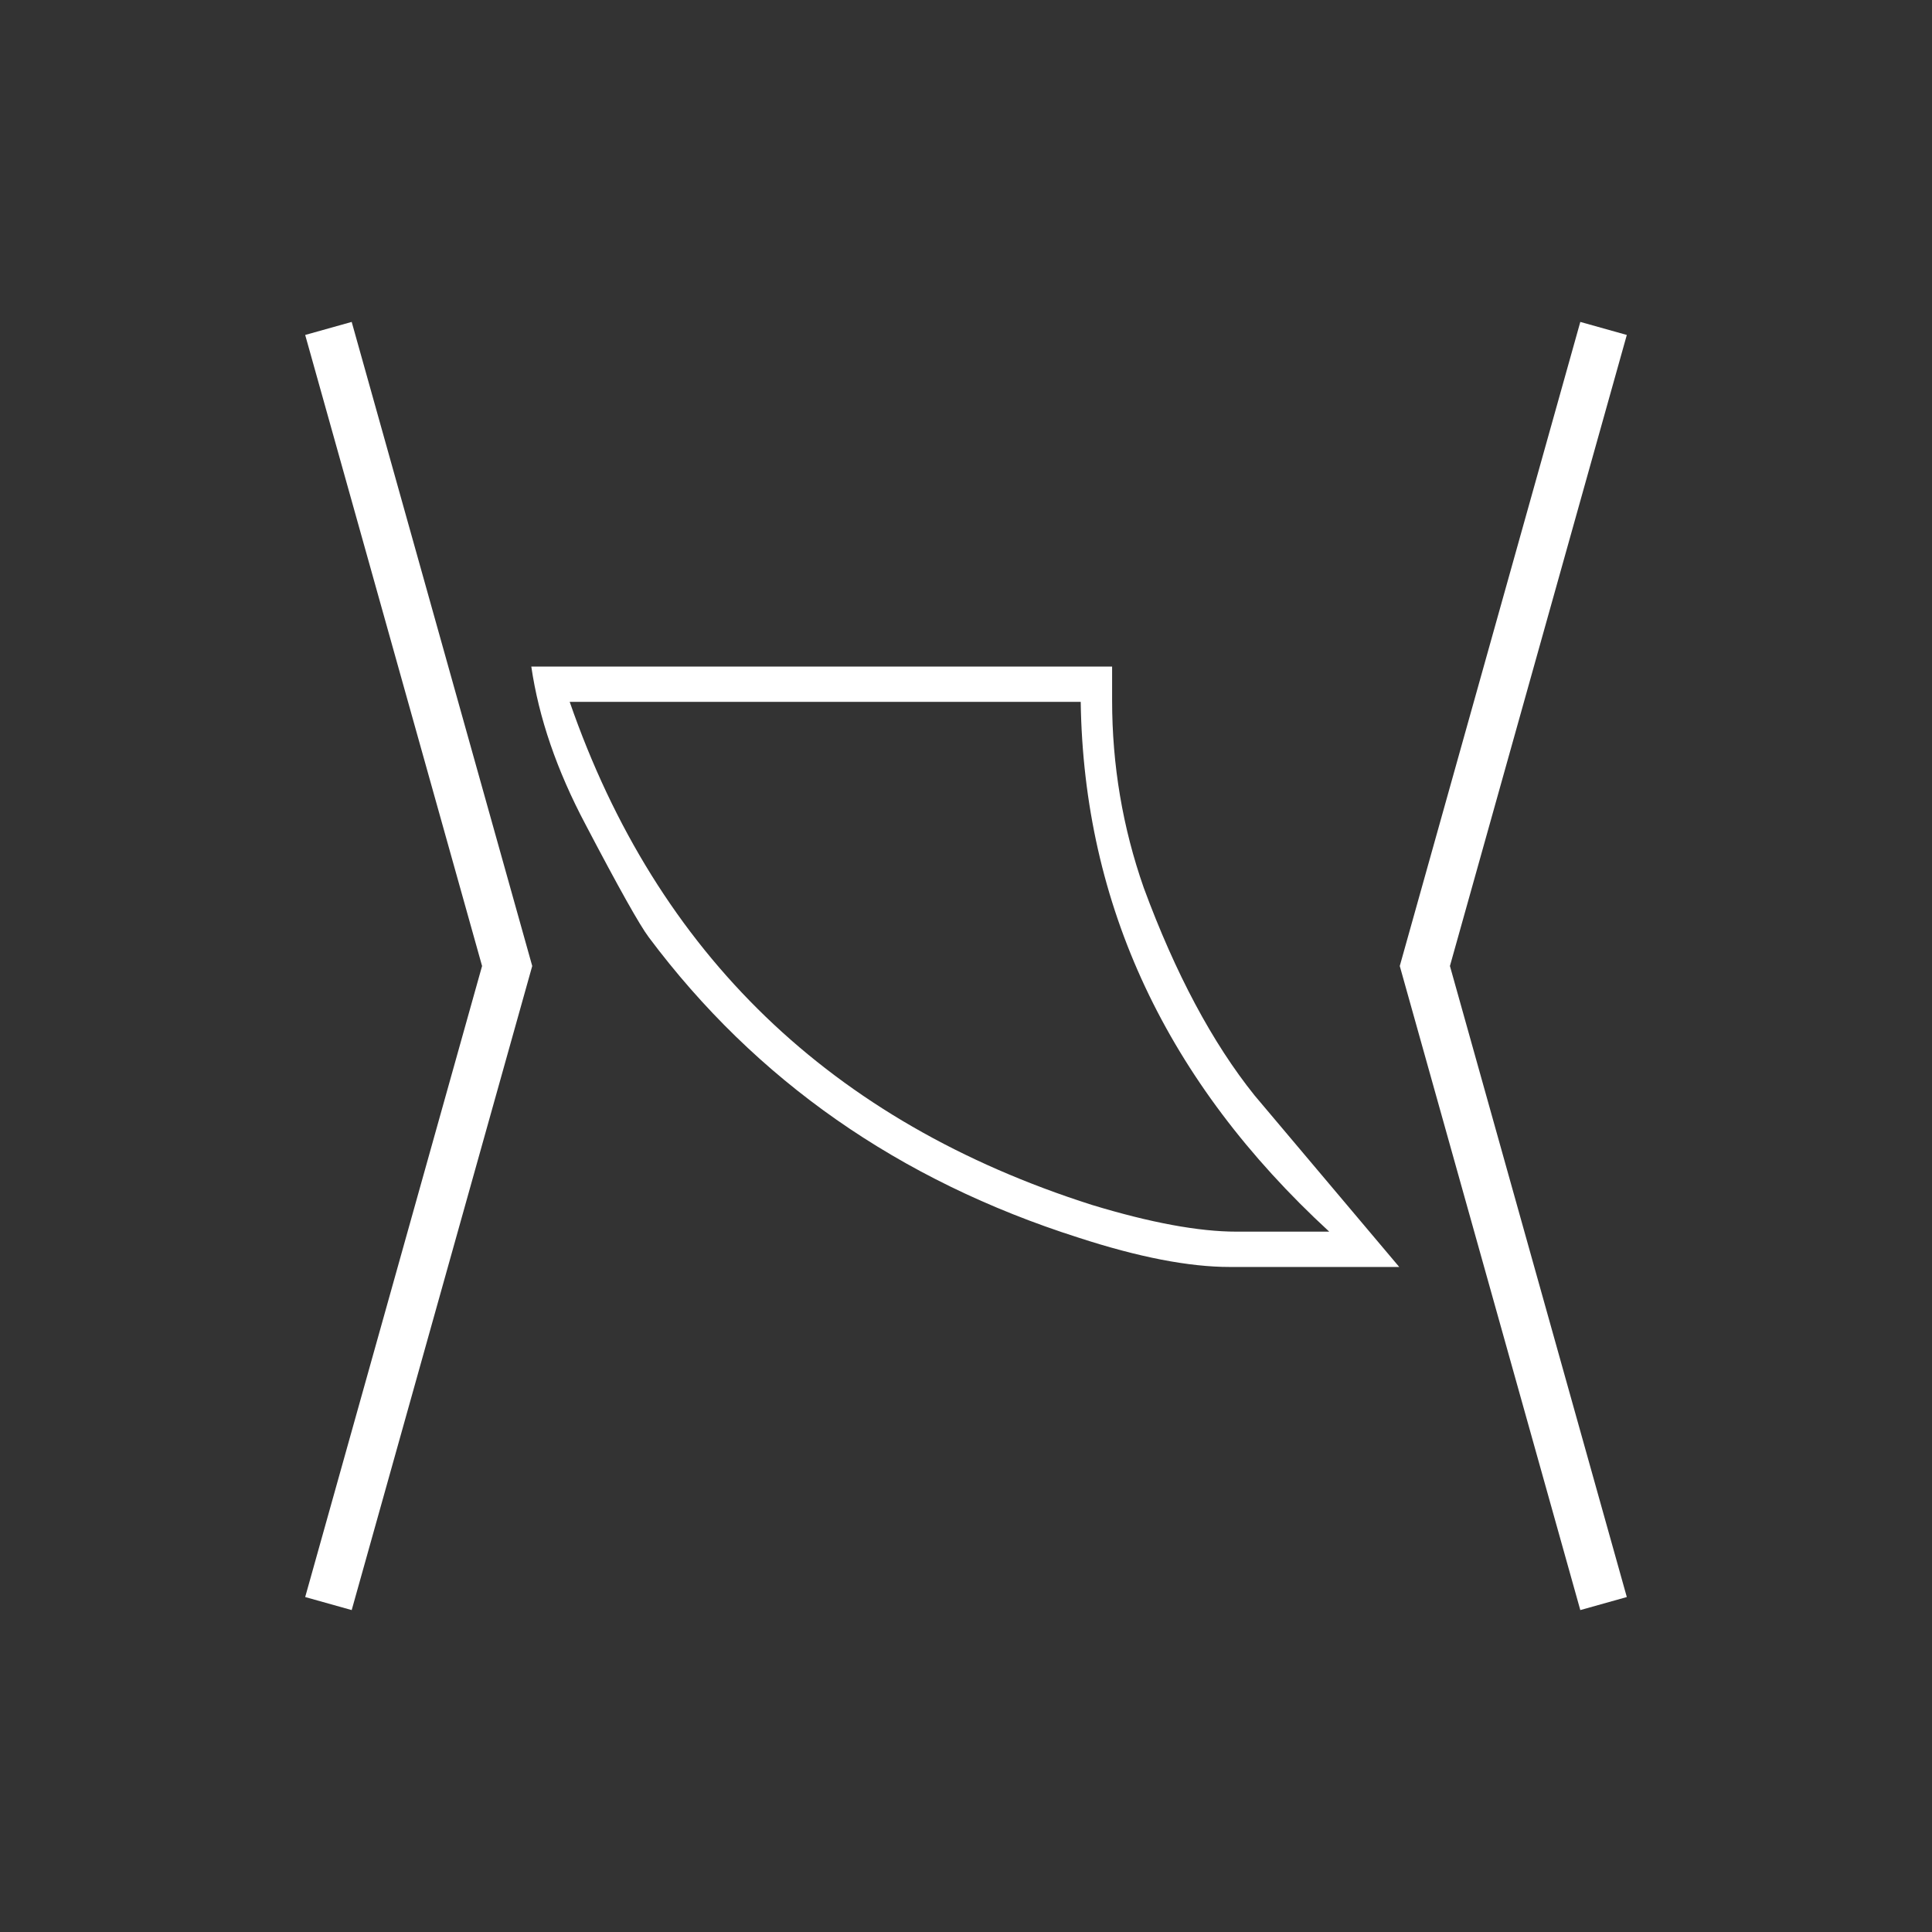 <?xml version="1.0"?>
<!--
Copyright (C) 2012 United States Government as represented by the Administrator of the
National Aeronautics and Space Administration.
All Rights Reserved.
-->

<!DOCTYPE svg PUBLIC "-//W3C//DTD SVG 1.1//EN" "http://www.w3.org/Graphics/SVG/1.1/DTD/svg11.dtd" >
<!--
MIL-STD-2525 tactical symbol icon image. During icon composition this image is multiplied by the desired frame color 
(e.g. black), then drawn on top of the frame and fill.
-->
<svg xmlns:xlink="http://www.w3.org/1999/xlink" height="400px" viewBox="0 0 400 400" width="400px"><rect x="0" y="0" width="400" height="400" fill="#333333" stroke="none"/><g transform="translate(110 138) scale(6.5 6.5)"><path d="M22.246 19.125 C20.949 19.125 19.342 18.814 17.424 18.189 C11.711 16.369 7.151 13.181    3.744 8.626 C3.455 8.243 2.783 7.046 1.728 5.032 C0.814 3.309 0.238 1.631    0 0 L18.5 0 C18.5 0.336 18.5 0.695 18.5 1.078 C18.5 3.141 18.836 5.129 19.508    7.047 C20.516 9.779 21.694 11.985 23.037 13.66 C24.572 15.482 26.109 17.305    27.646 19.125 zM17.5 1.125 L1.223 1.125 C4.006 9.16 9.551 14.502 17.855 17.148    C19.727 17.717 21.264 18 22.463 18 L25.416 18 C20.234 13.227 17.596 7.602    17.5 1.125 z" style="fill:rgb(255,255,255)"/></g><polyline xmlns="http://www.w3.org/2000/svg" points="68,68 105,200 68,332" style="fill:none;stroke:rgb(255,255,255);stroke-width:10"/><polyline xmlns="http://www.w3.org/2000/svg" points="332,68 295,200 332,332" style="fill:none;stroke:rgb(255,255,255);stroke-width:10"/></svg>